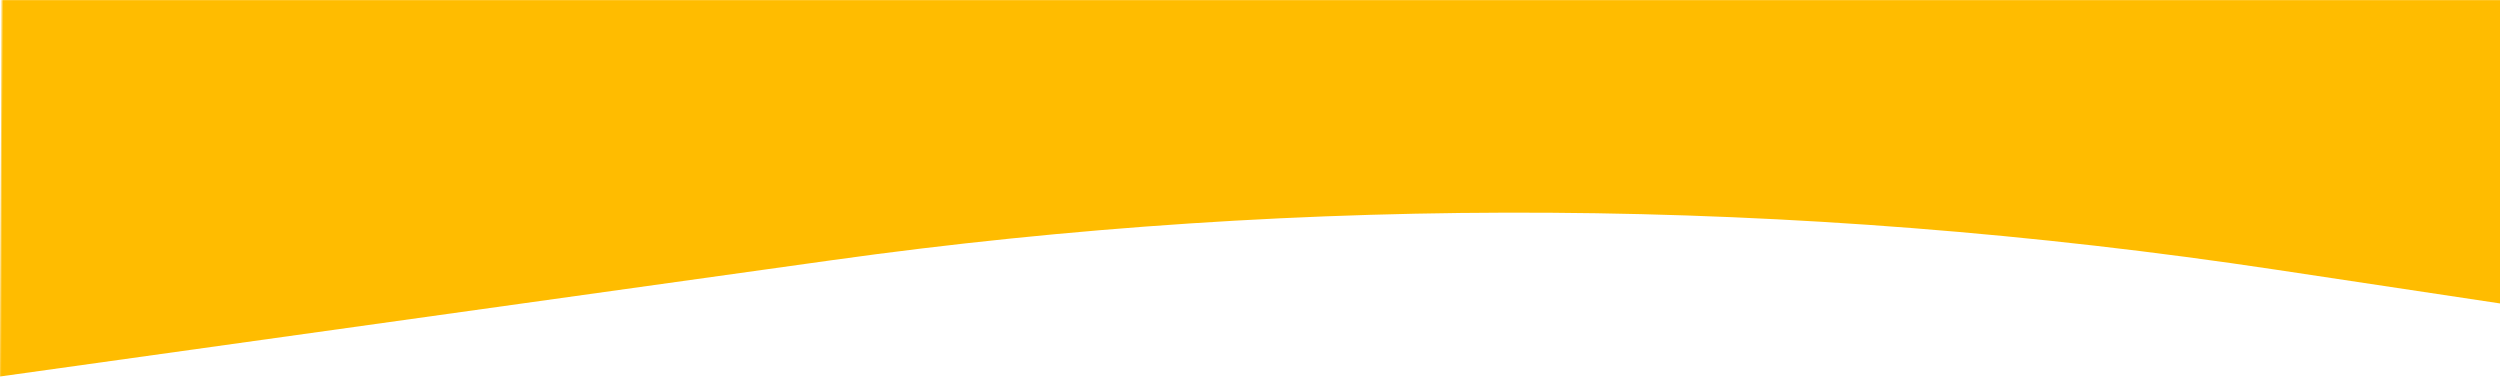 <svg width="1913" height="300" viewBox="0 0 1913 300" fill="none" xmlns="http://www.w3.org/2000/svg">
<mask id="mask0_1080_18" style="mask-type:alpha" maskUnits="userSpaceOnUse" x="0" y="0" width="1920" height="300">
<path d="M1.5 0H1920V299.5H0L1.5 0Z" fill="#D9D9D9"/>
</mask>
<g mask="url(#mask0_1080_18)">
<path d="M2535 -157.708V311.23C2471.8 311.393 2407.92 306.728 2343.78 297.068L1741.49 206.358C1371.76 150.698 1000.2 148.26 636.282 199.135L-133.427 306.749C-209.892 317.438 -285.567 320.993 -360 317.959V-99.113C-269.49 -107.082 -177.11 -105.107 -84.102 -92.659L518.797 -11.97C888.896 37.538 1260.45 33.797 1623.99 -23.126L2392.89 -143.533C2440.59 -151.001 2487.99 -155.683 2535 -157.708Z" fill="#FFBC00"/>
<path d="M2535 -1420V-951.062C2471.8 -950.898 2407.92 -955.563 2343.78 -965.223L1741.49 -1055.93C1371.76 -1111.59 1000.2 -1114.03 636.282 -1063.16L-133.427 -955.543C-209.892 -944.853 -285.567 -941.299 -360 -944.333V-1361.4C-269.49 -1369.37 -177.11 -1367.4 -84.102 -1354.95L518.797 -1274.26C888.896 -1224.75 1260.45 -1228.49 1623.99 -1285.42L2392.89 -1405.82C2440.59 -1413.29 2487.99 -1417.97 2535 -1420Z" fill="#FFBC00"/>
<path d="M-205.989 -1165.08H2380.19V109.492H-205.989V-1165.08Z" fill="#FFBC00"/>
</g>
</svg>
